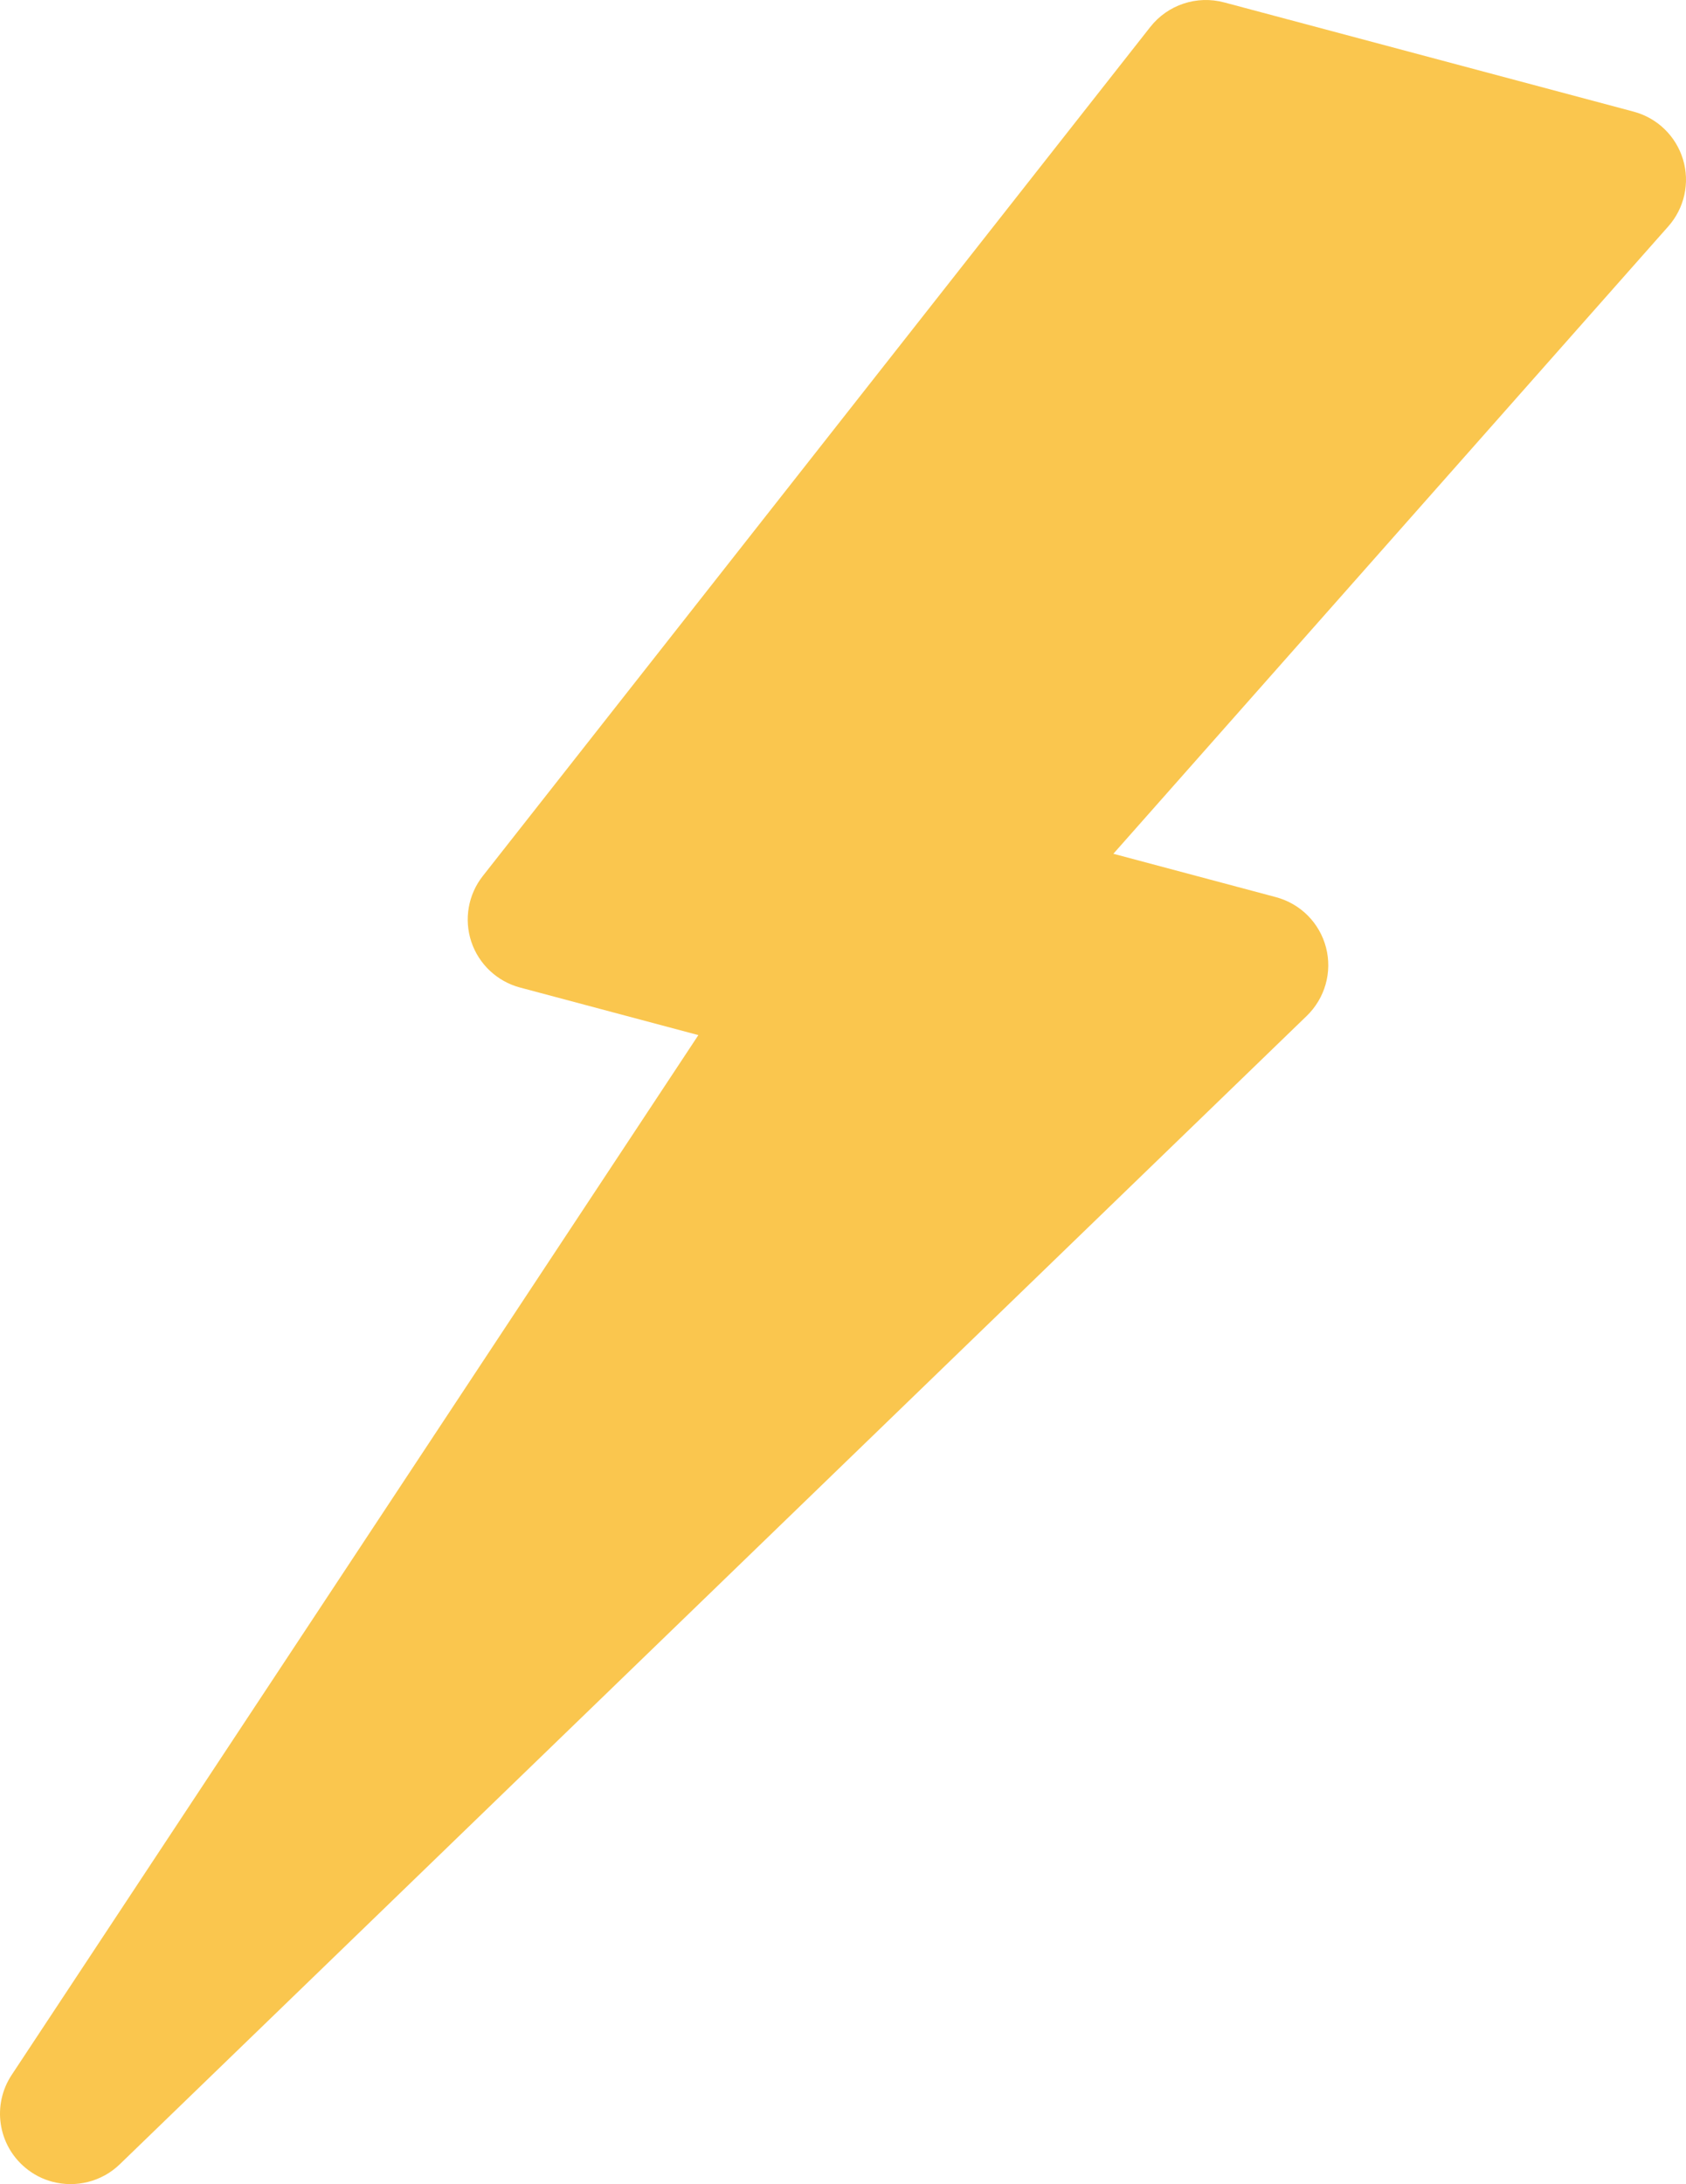 <svg width="78" height="101" viewBox="0 0 78 101" fill="none" xmlns="http://www.w3.org/2000/svg">
<path d="M77.862 7.374C77.535 6.291 76.673 5.455 75.578 5.163L56.632 0.111C55.368 -0.226 54.025 0.22 53.216 1.247L22.34 40.504C21.659 41.364 21.46 42.508 21.804 43.549C22.152 44.588 22.999 45.384 24.06 45.667L32.309 47.866L0.544 95.945C-0.379 97.335 -0.101 99.189 1.18 100.249C1.552 100.559 1.977 100.772 2.418 100.889C3.498 101.177 4.692 100.902 5.541 100.083L60.452 46.98C61.3 46.161 61.642 44.953 61.346 43.816C61.051 42.679 60.167 41.79 59.029 41.487L51.508 39.481L77.175 10.475C77.928 9.63 78.188 8.456 77.862 7.374Z" fill="#FAC64E"/>
</svg>
